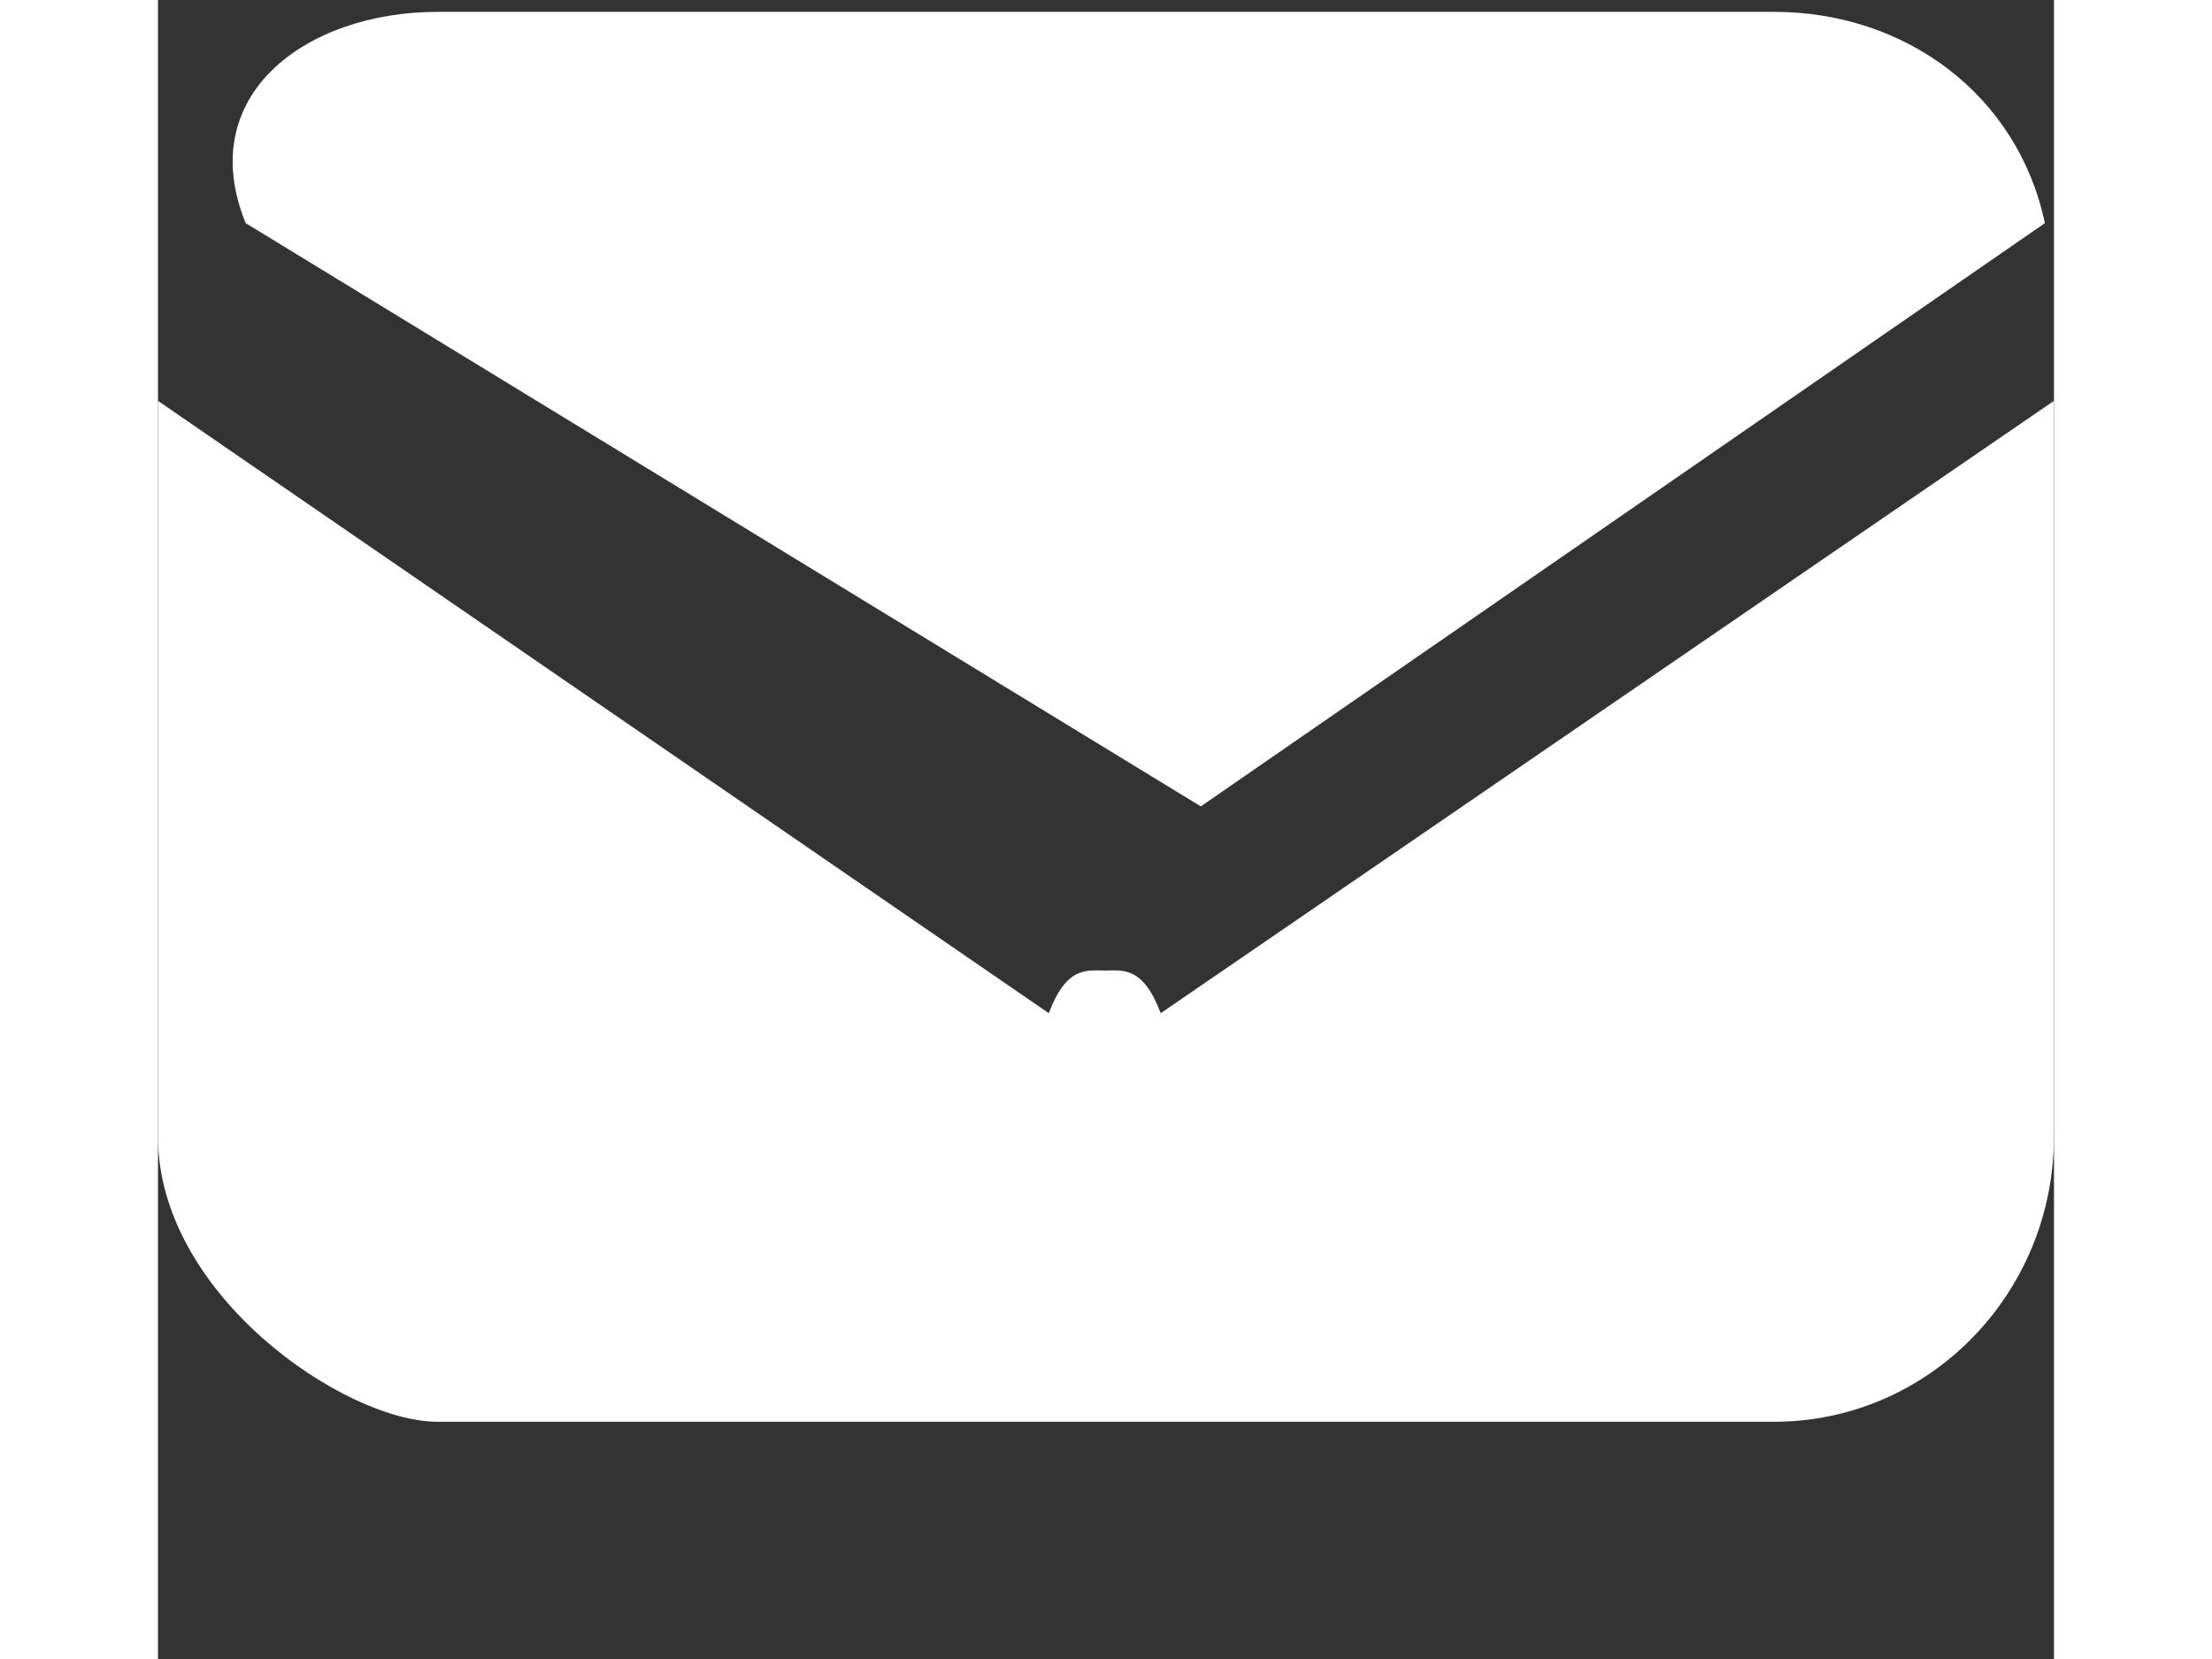 <svg 
 xmlns="http://www.w3.org/2000/svg"
 xmlns:xlink="http://www.w3.org/1999/xlink"
 width="16px" height="12px" viewBox="0 0 16 14">
<rect x="0" y="0" width="16" height="14" fill="#333333" stroke="none"/>
<path fill-rule="evenodd"  fill="rgb(255, 255, 255)"
 d="M13.638,11.998 L2.360,11.998 C1.57,11.998 0.0,10.920 0.0,9.594 L0.0,3.383 L7.517,8.55 C7.668,8.151 7.838,8.190 7.990,8.190 C8.141,8.190 8.311,8.151 8.462,8.55 L15.999,3.383 L15.999,9.594 C15.999,10.920 14.941,11.998 13.638,11.998 ZM0.74,1.883 C0.301,0.805 1.246,0.1 2.360,0.1 L13.638,0.1 C14.752,0.1 15.696,0.805 15.923,1.883 L8.8,6.805 L0.74,1.883 Z"/>
</svg>